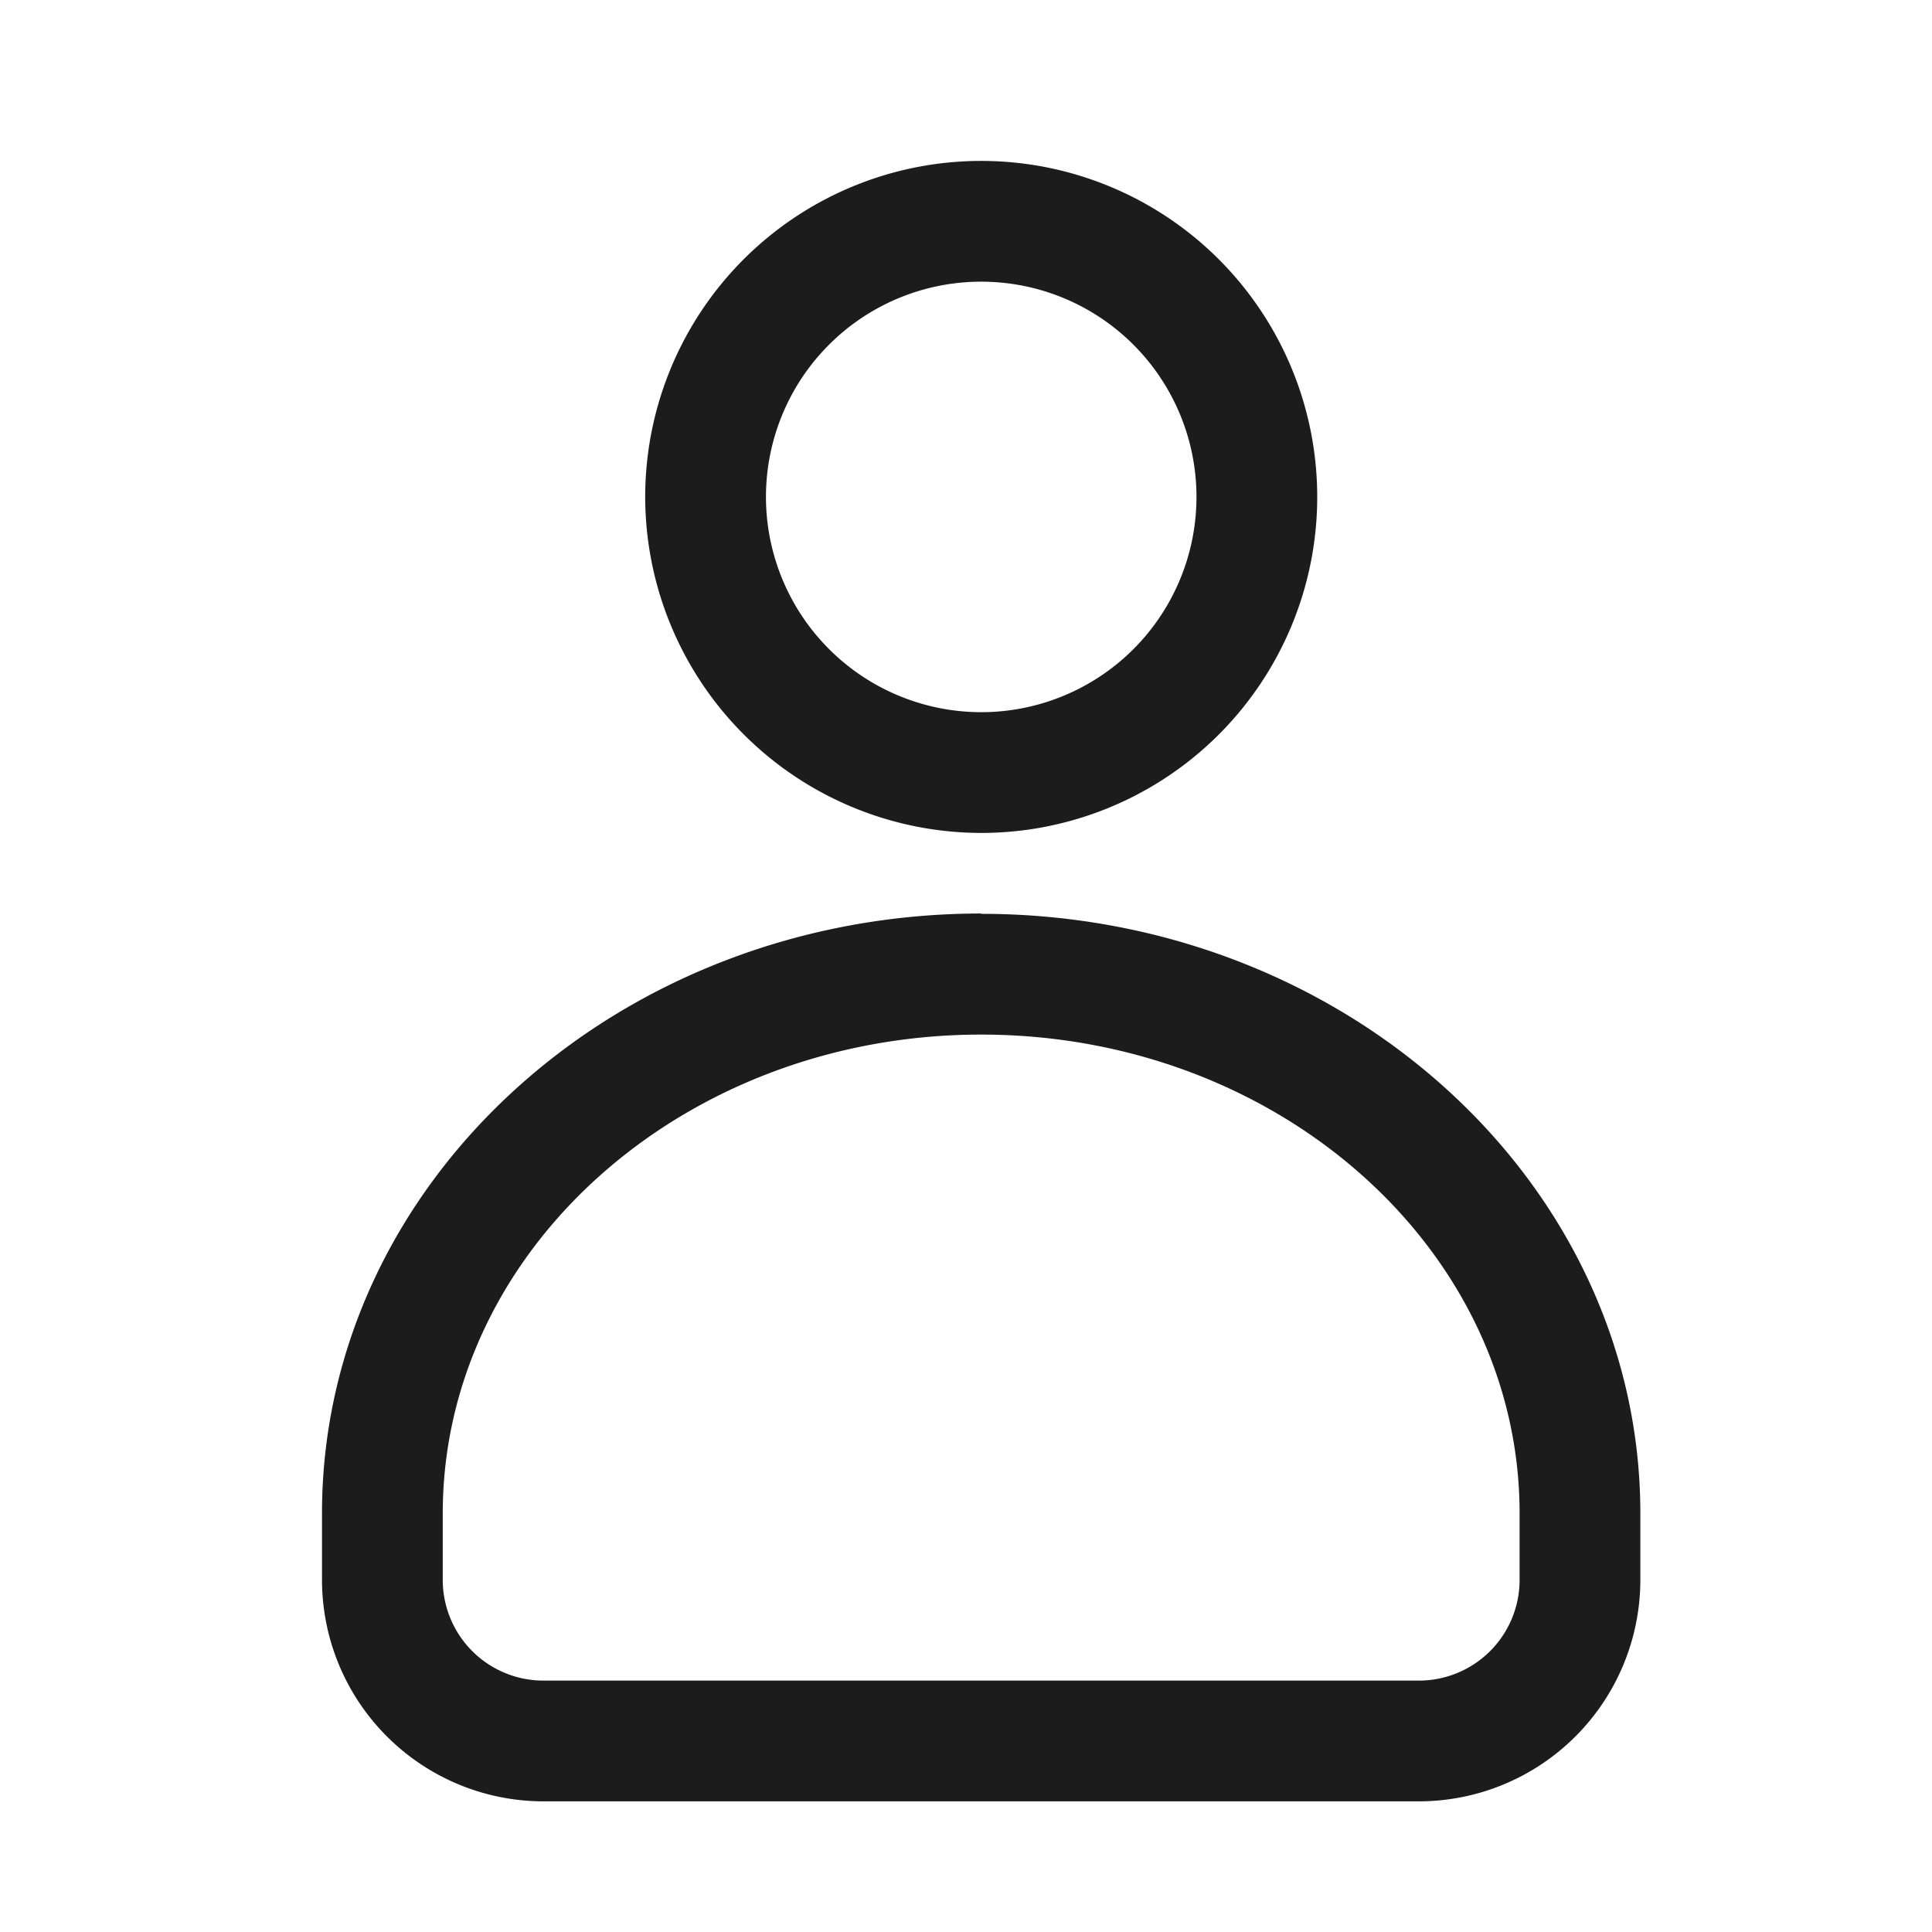 <svg id="user" xmlns="http://www.w3.org/2000/svg" xmlns:xlink="http://www.w3.org/1999/xlink" width="24" height="24" viewBox="0 0 24 24">
  <defs>
    <clipPath id="clip-path">
      <rect id="Rectángulo_6" data-name="Rectángulo 6" width="16.377" height="20.373" transform="translate(0 0)" fill="none"/>
    </clipPath>
  </defs>
  <rect id="Rectángulo_32" data-name="Rectángulo 32" width="24" height="24" fill="#1c1c1c" opacity="0"/>
  <g id="Grupo_11" data-name="Grupo 11" transform="translate(4 2)">
    <g id="Grupo_10" data-name="Grupo 10" clip-path="url(#clip-path)">
      <path id="Trazado_8" data-name="Trazado 8" d="M8.189,9.348C3.673,9.348,0,12.689,0,16.8v.827a2.753,2.753,0,0,0,2.75,2.75H13.627a2.753,2.753,0,0,0,2.75-2.75V16.8c0-4.107-3.673-7.448-8.188-7.448M14.877,16.8v.827a1.251,1.251,0,0,1-1.25,1.25H2.75a1.251,1.251,0,0,1-1.25-1.25V16.8c0-3.28,3-5.948,6.689-5.948s6.688,2.668,6.688,5.948" fill="#1c1c1c"/>
      <path id="Trazado_9" data-name="Trazado 9" d="M8.189,8.347A4.174,4.174,0,1,0,4.015,4.173,4.179,4.179,0,0,0,8.189,8.347M5.515,4.173A2.674,2.674,0,1,1,8.189,6.847,2.676,2.676,0,0,1,5.515,4.173" fill="#1c1c1c"/>
    </g>
  </g>
</svg>
